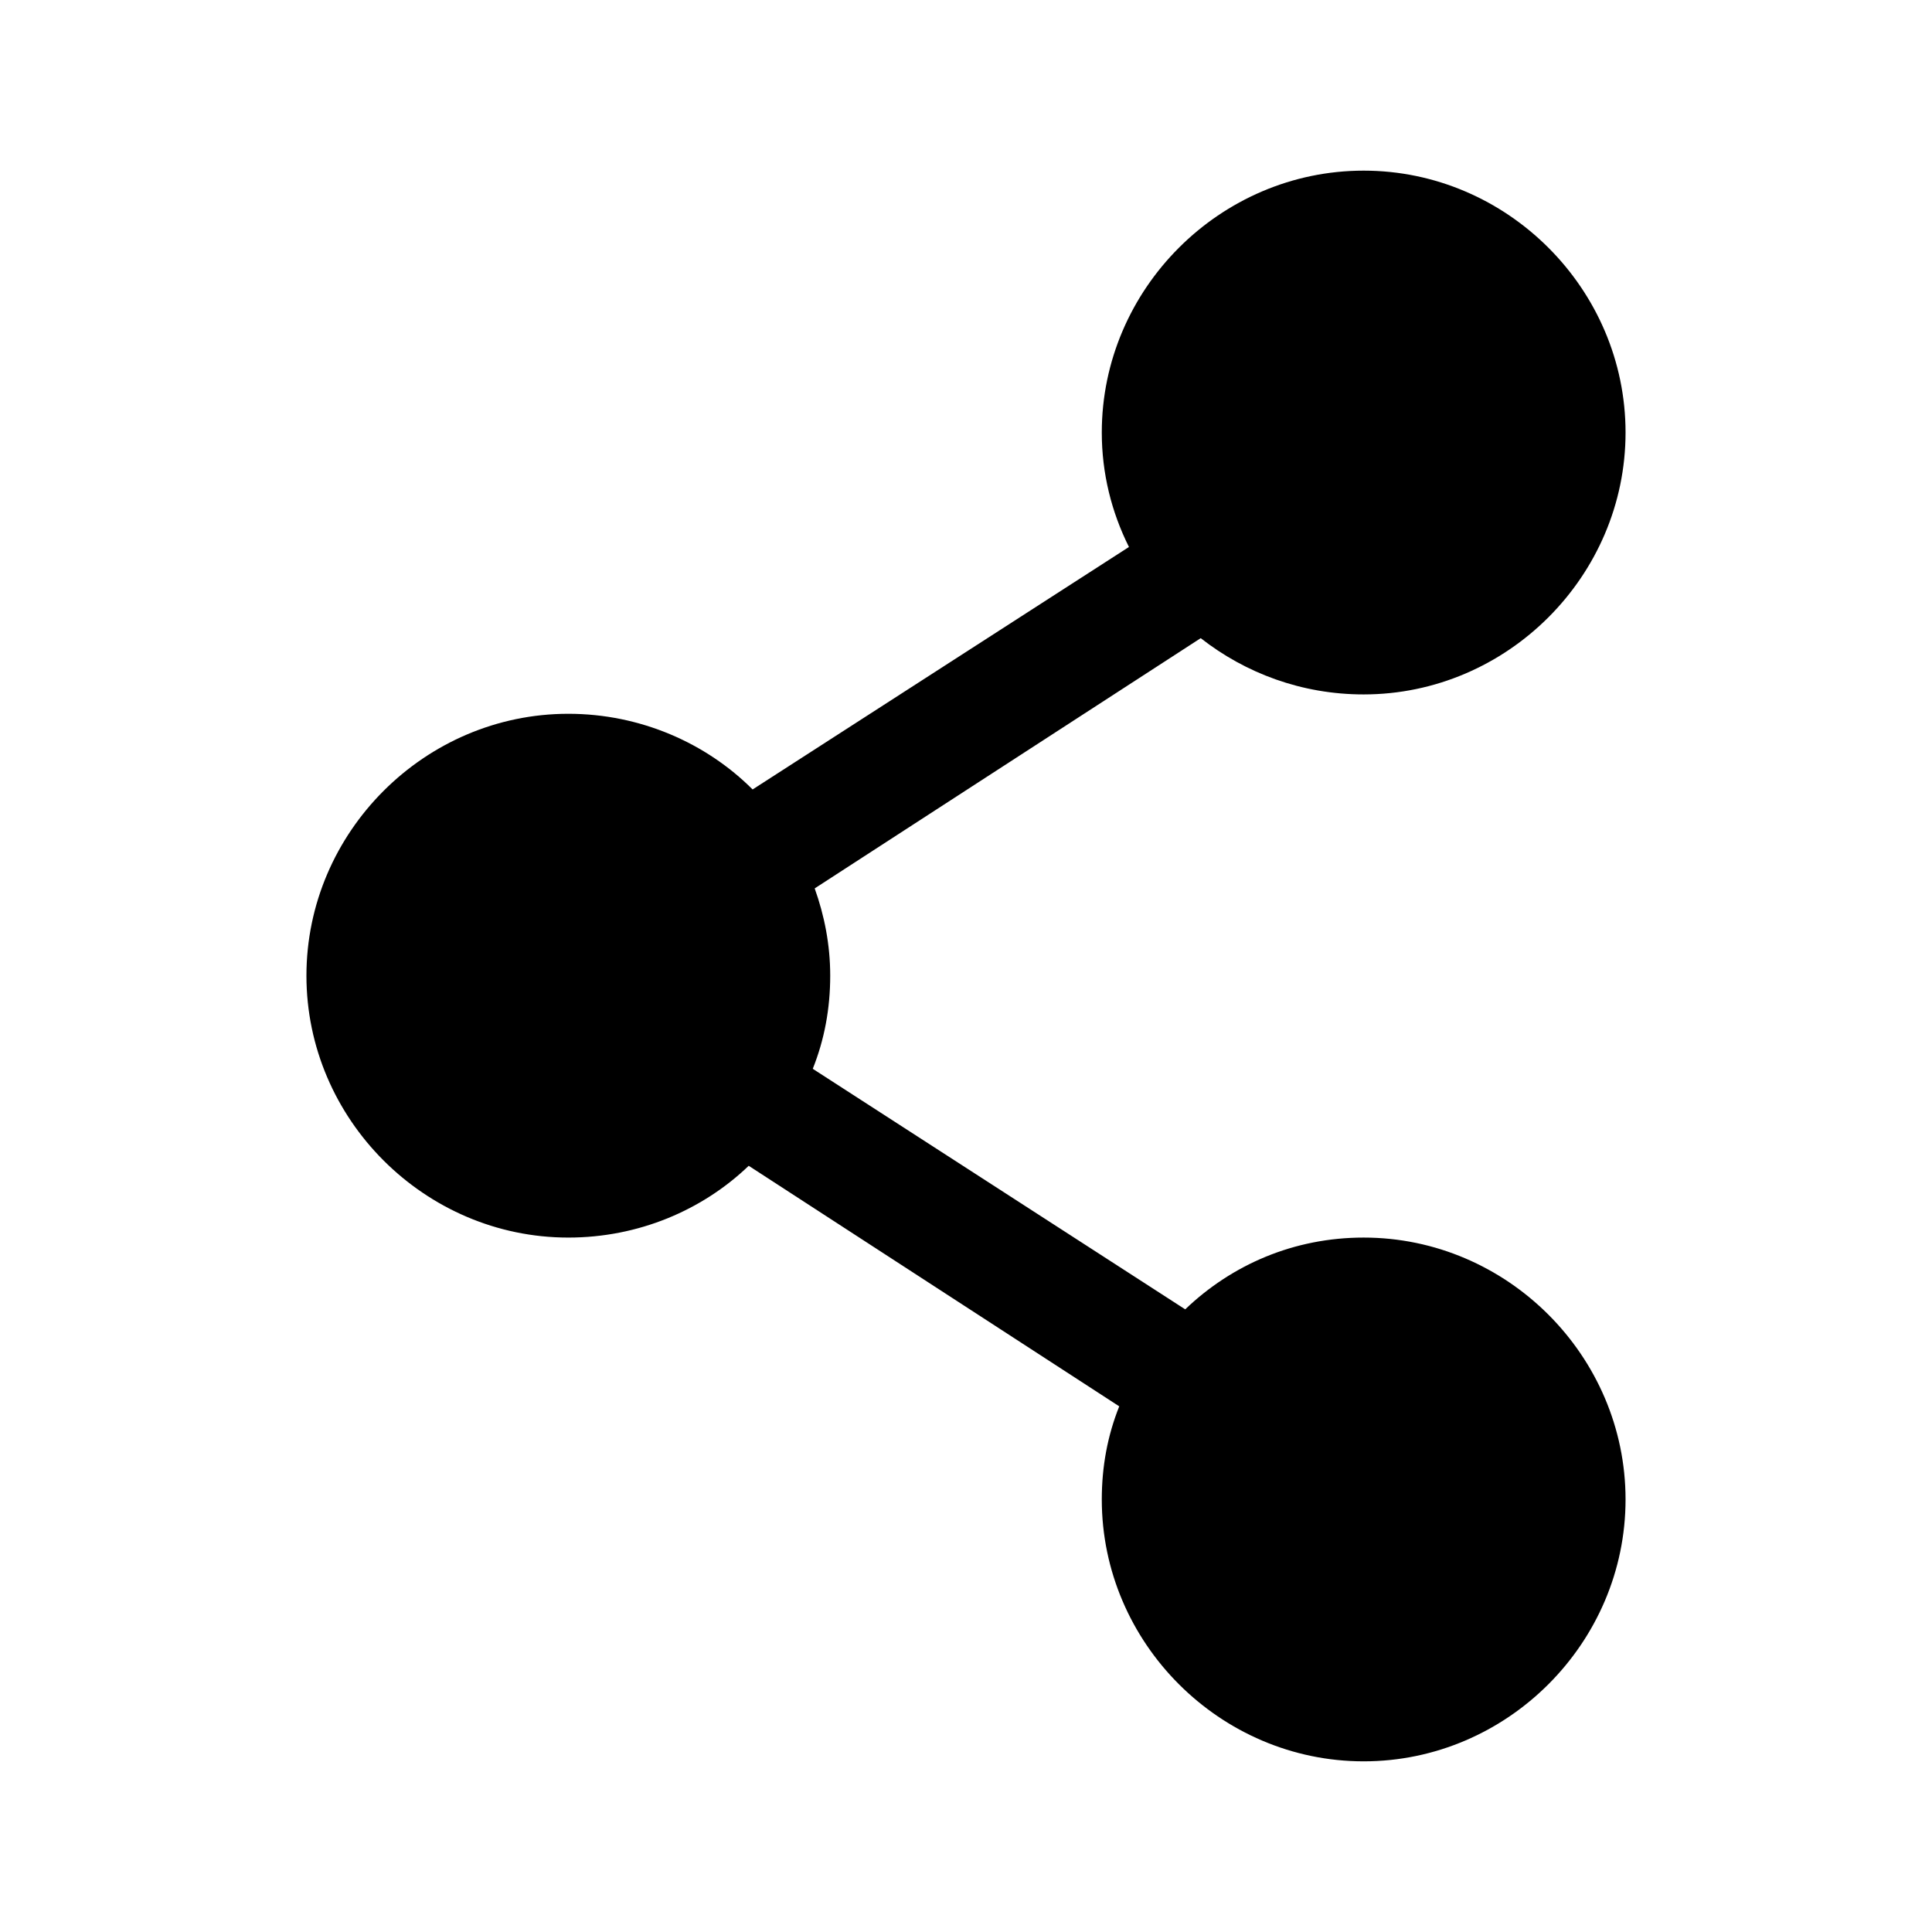 <?xml version="1.0" encoding="UTF-8"?>
<!-- The Best Svg Icon site in the world: iconSvg.co, Visit us! https://iconsvg.co -->
<svg fill="#000000" width="800px" height="800px" version="1.1" viewBox="144 144 512 512" xmlns="http://www.w3.org/2000/svg">
 <path d="m505.39 471.97c-18.508 0-34.957 7.199-47.297 19.02l-98.703-63.746c3.086-7.711 4.625-15.938 4.625-24.676 0-8.227-1.543-15.938-4.113-23.133l102.3-66.316c11.824 9.254 26.734 14.91 43.184 14.91 38.043-0.004 69.402-31.363 69.402-69.406s-31.359-69.402-69.402-69.402-69.402 31.359-69.402 69.402c0 10.797 2.57 21.078 7.199 30.332l-99.734 64.258c-12.34-12.34-29.816-20.051-48.84-20.051-38.043 0.004-69.402 31.363-69.402 69.406 0 38.043 31.359 69.402 69.402 69.402 18.508 0 35.473-7.199 47.809-19.02l98.191 63.746c-3.086 7.711-4.625 15.938-4.625 24.676 0 38.043 31.359 69.402 69.402 69.402s69.402-31.359 69.402-69.402-31.359-69.402-69.402-69.402z"/>
</svg>